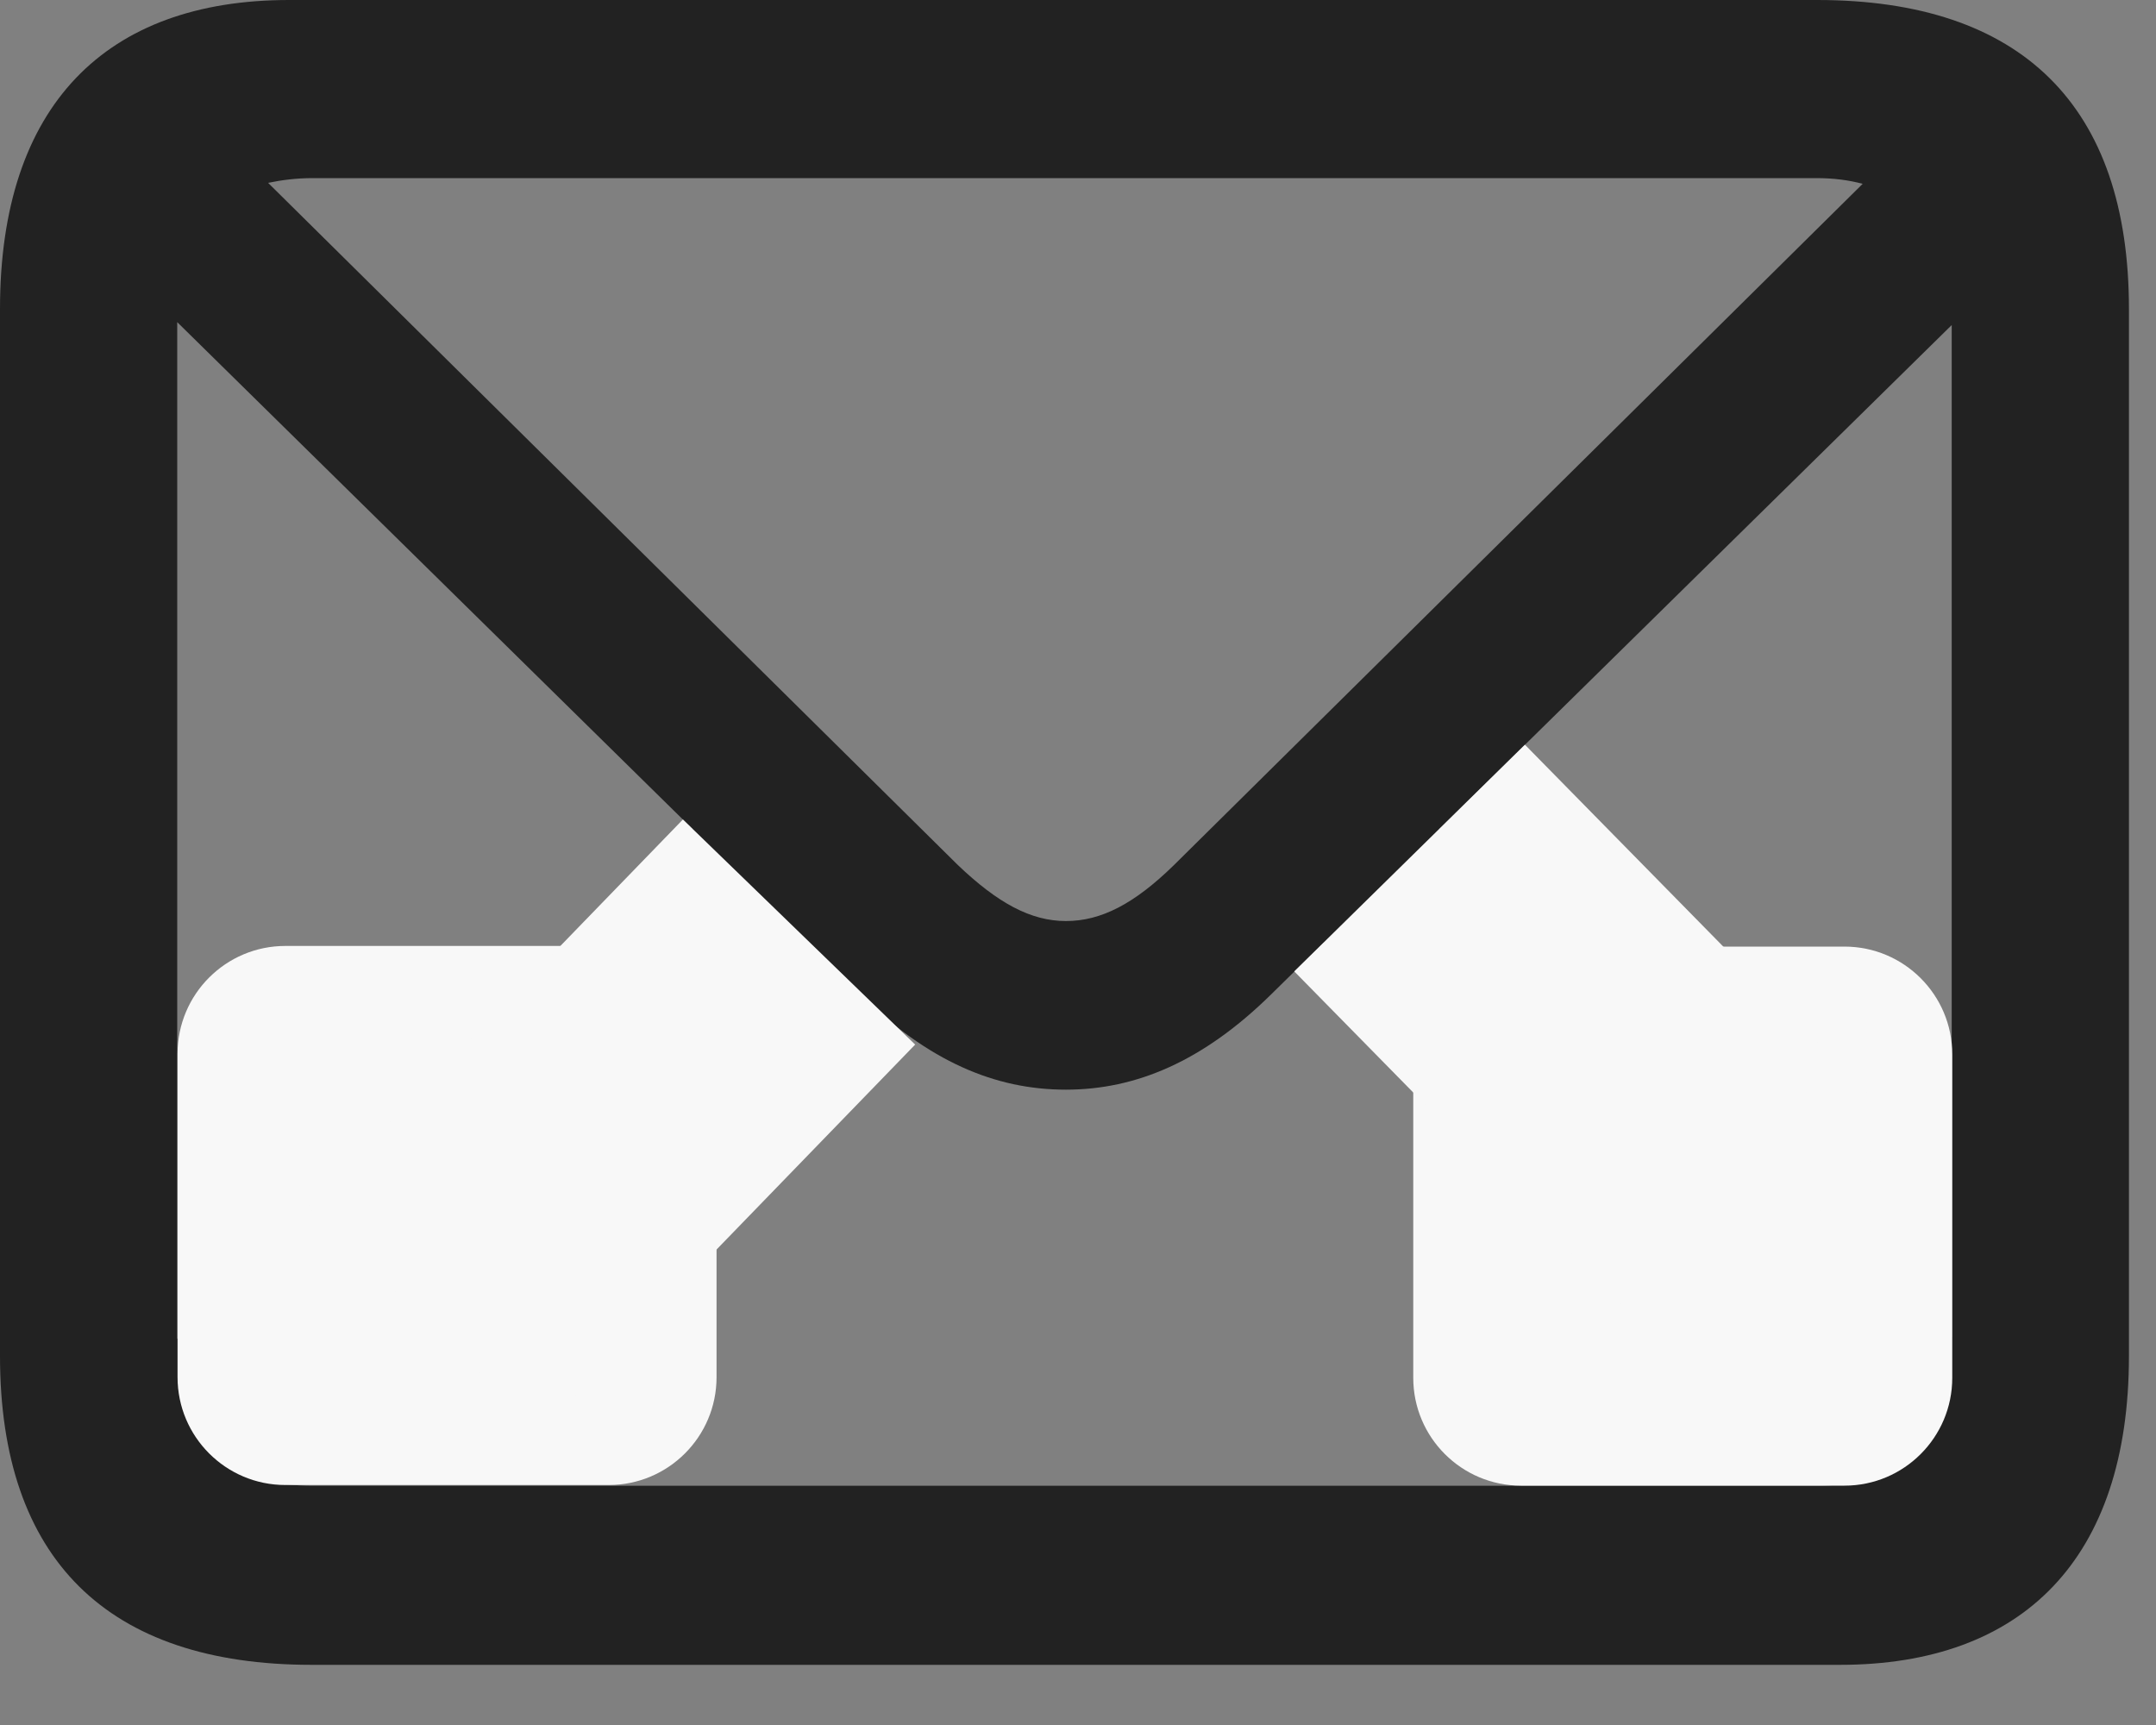 <?xml version="1.0" encoding="UTF-8"?> <svg xmlns="http://www.w3.org/2000/svg" width="20" height="16" viewBox="0 0 20 16" fill="none"><rect x="0" y="0" width="20" height="16" fill="#808080" stroke="none"/><path d="M2.892 15.442H17.068C18.765 15.442 19.749 14.458 19.749 12.577V2.865C19.749 0.984 18.756 0 16.857 0H2.681C0.984 0 0 0.976 0 2.865V12.577C0 14.458 0.993 15.442 2.892 15.442ZM8.886 8.024L2.487 1.696C2.61 1.67 2.751 1.652 2.9 1.652H16.849C17.007 1.652 17.148 1.67 17.279 1.705L10.89 8.024C10.521 8.385 10.213 8.543 9.888 8.543C9.562 8.543 9.255 8.376 8.886 8.024ZM1.644 2.988L6.425 7.69L1.644 12.419V2.988ZM13.351 7.69L18.105 3.015V12.401L13.351 7.69ZM2.9 13.781C2.742 13.781 2.593 13.764 2.461 13.737L7.497 8.745L7.972 9.22C8.613 9.844 9.229 10.107 9.888 10.107C10.538 10.107 11.162 9.844 11.795 9.22L12.278 8.745L17.306 13.729C17.165 13.764 17.016 13.781 16.849 13.781H2.9Z" fill="#222222"></path><path d="M13.11 8.78H17.11C17.662 8.78 18.11 9.228 18.11 9.78V12.78C18.11 13.332 17.662 13.78 17.11 13.78H14.11C13.558 13.78 13.11 13.332 13.11 12.78V8.78Z" fill="#F8F8F8"></path><rect x="12.006" y="9.01" width="3" height="5" transform="rotate(-44.5 12.006 9.01)" fill="#F8F8F8"></rect><path d="M6.647 8.774L6.647 12.774C6.647 13.326 6.199 13.774 5.647 13.774H2.647C2.095 13.774 1.647 13.326 1.647 12.774L1.647 9.774C1.647 9.222 2.095 8.774 2.647 8.774H6.647Z" fill="#F8F8F8"></path><rect x="6.335" y="7.601" width="3" height="5" transform="rotate(44.1 6.335 7.601)" fill="#F8F8F8"></rect></svg> 